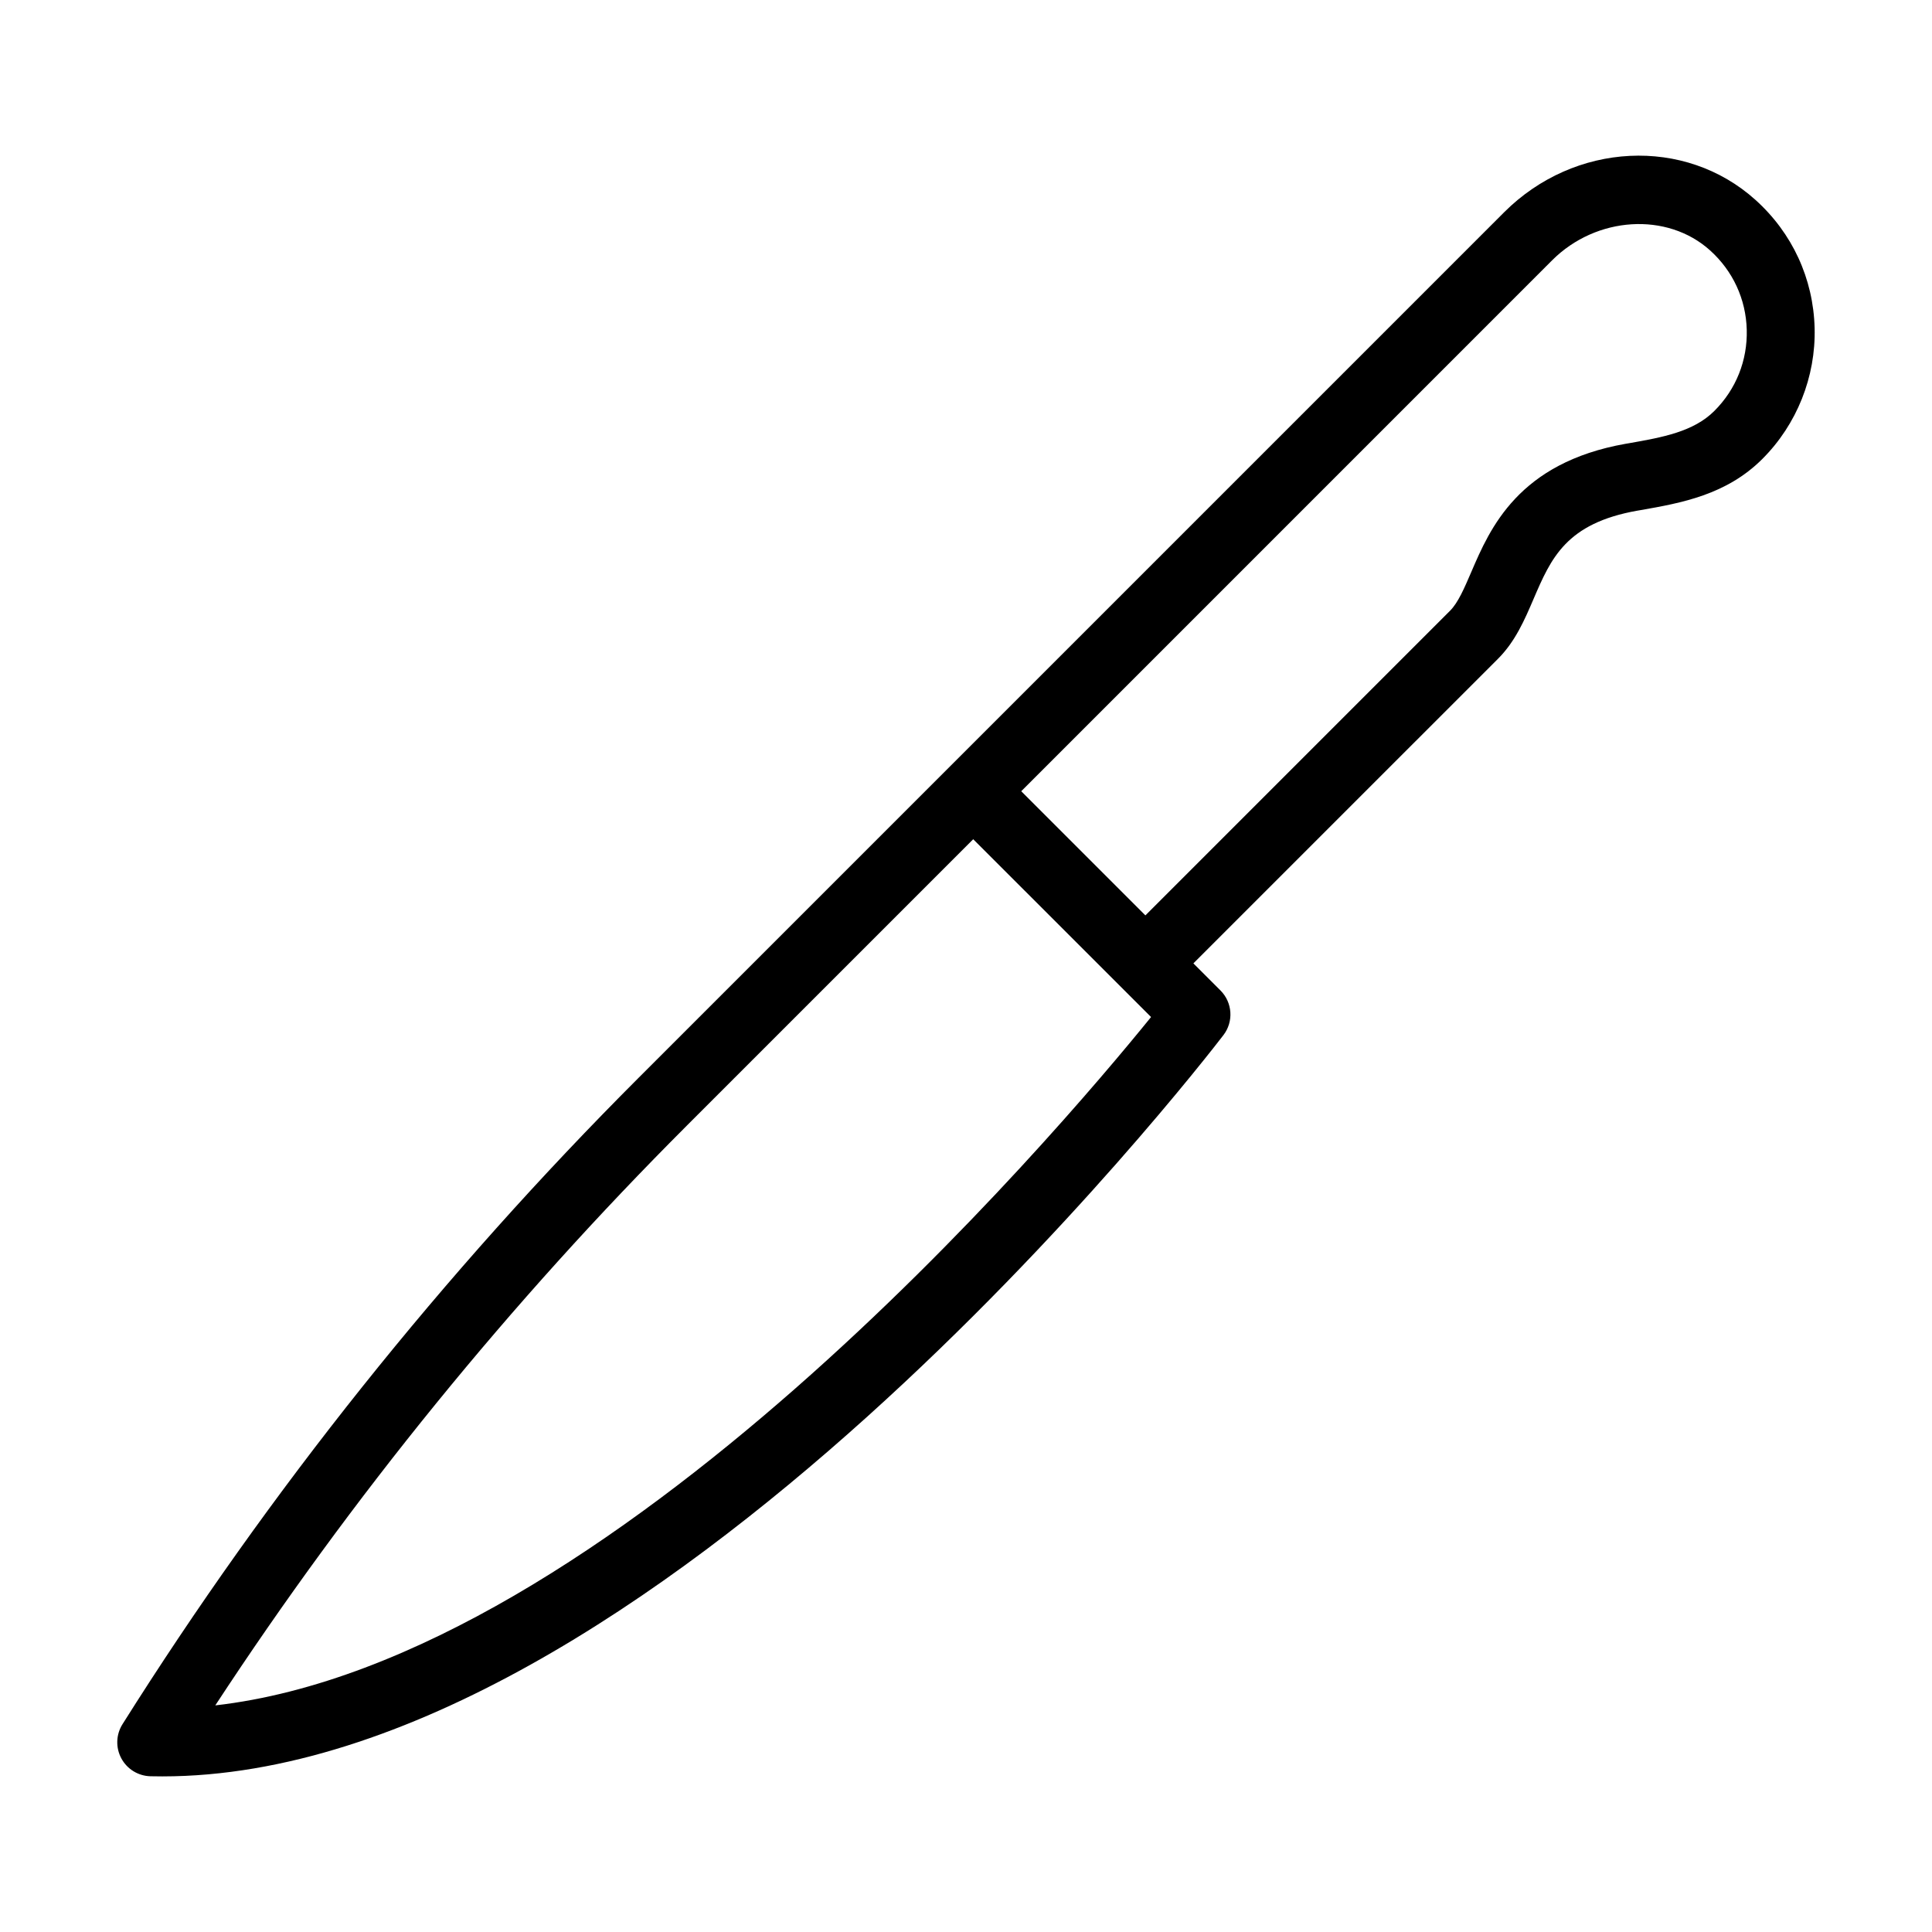 <?xml version="1.0" encoding="UTF-8"?>
<!-- Uploaded to: ICON Repo, www.svgrepo.com, Generator: ICON Repo Mixer Tools -->
<svg fill="#000000" width="800px" height="800px" version="1.1" viewBox="144 144 512 512" xmlns="http://www.w3.org/2000/svg">
 <path d="m176.15 609.98c1.531 2.856 4.477 4.664 7.715 4.746 1.055 0.027 2.094 0.035 3.152 0.035 129.01 0 275-188.36 281.2-196.44 2.746-3.574 2.418-8.645-0.777-11.836l-7.18-7.18 80.742-80.738c4.578-4.586 7.039-10.316 9.418-15.867 4.621-10.754 8.605-20.039 27.547-23.379l0.891-0.148c10.609-1.871 22.633-3.988 32.191-13.555 9.133-9.129 14.176-21.77 13.844-34.688-0.344-13.098-5.91-25.164-15.68-33.957-18.68-16.824-47.934-15.375-66.602 3.277l-147.07 147.07-82.199 82.199c-51.91 51.902-97.965 109.58-136.88 171.41-1.727 2.734-1.844 6.195-0.316 9.043zm379.19-397.01c11.699-11.684 30.469-12.855 41.836-2.625 6.066 5.457 9.52 12.941 9.73 21.059 0.211 8.117-2.832 15.754-8.578 21.488-5.543 5.551-13.824 7.012-22.582 8.559l-0.895 0.148c-28.516 5.027-36 22.465-40.953 34-1.871 4.348-3.484 8.109-5.613 10.246l-80.742 80.742-32.906-32.902zm-229.27 229.27 75.84-75.84 47.133 47.125c-25.285 31.207-143.49 170.51-247.99 182.42 36.152-55.199 78.152-106.84 125.02-153.7z"/>
</svg>